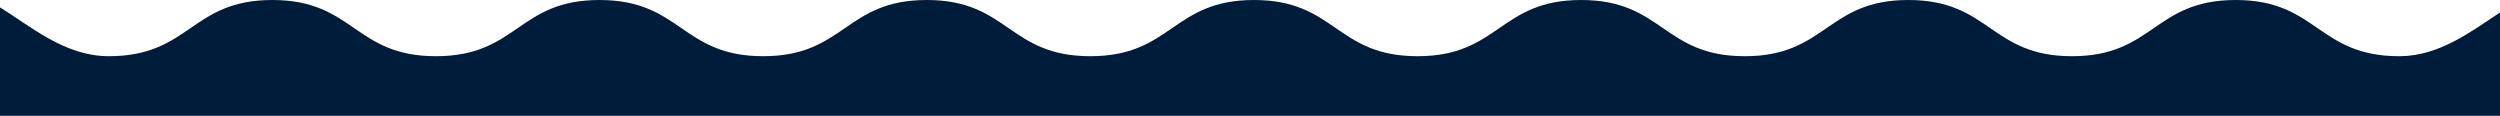 <svg width="1921" height="89" viewBox="0 0 1921 89" fill="none" xmlns="http://www.w3.org/2000/svg">
<path d="M1921 89V9.624C1898.96 24.029 1874.45 43.184 1843.62 43.184C1780.75 43.184 1780.75 0 1717.88 0C1655.01 0 1655.01 43.184 1592.14 43.184C1529.27 43.184 1529.27 0 1466.41 0C1403.54 0 1403.54 43.184 1340.67 43.184C1277.8 43.184 1277.83 0 1214.96 0C1152.1 0 1152.1 43.184 1089.26 43.184C1026.43 43.184 1026.39 0 963.557 0C900.721 0 900.688 43.184 837.82 43.184C774.952 43.184 774.952 0 712.116 0C649.28 0 649.248 43.184 586.412 43.184C523.576 43.184 523.543 0 460.675 0C397.807 0 397.807 43.184 334.971 43.184C272.135 43.184 272.103 0 209.267 0C146.431 0 146.399 43.184 83.563 43.184C49.824 43.184 23.637 20.266 0 5.676V89H1921Z" fill="#001C3B"/>
</svg>
